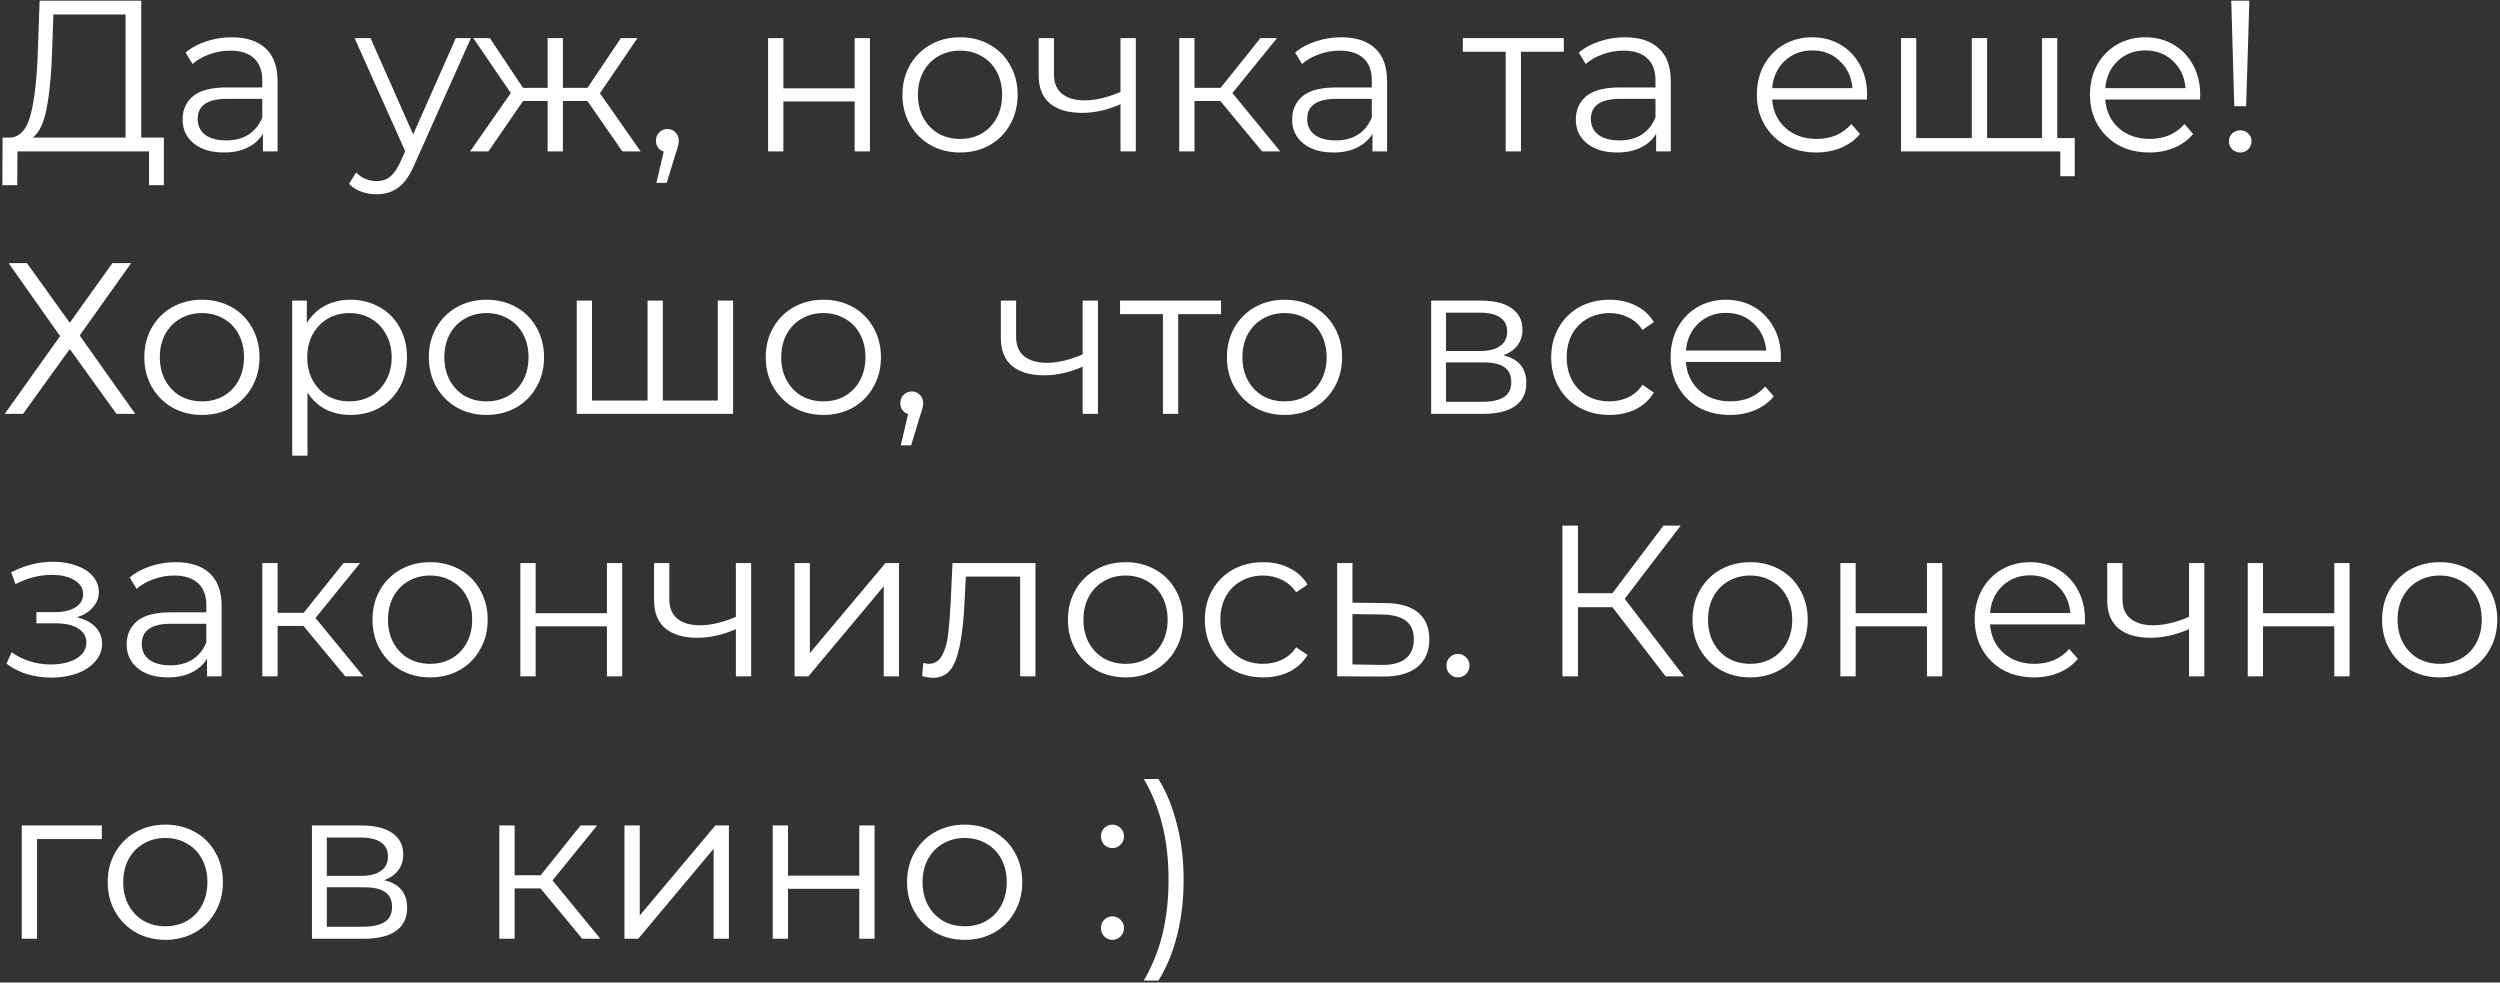 <?xml version="1.0" encoding="UTF-8"?> <svg xmlns="http://www.w3.org/2000/svg" width="743" height="292" viewBox="0 0 743 292" fill="none"><rect x="0" y="0" width="743" height="292" fill="#333333" stroke="none"/> <path d="M48.704 40.904V55.048H44.288V45H5.184L5.12 55.048H0.704L0.768 40.904H3.008C5.952 40.733 8 38.408 9.152 33.928C10.304 29.405 11.008 23.005 11.264 14.728L11.776 0.2H41.984V40.904H48.704ZM15.488 15.176C15.275 22.003 14.741 27.635 13.888 32.072C13.077 36.467 11.691 39.411 9.728 40.904H37.312V4.296H15.872L15.488 15.176ZM68.861 11.08C73.255 11.08 76.626 12.189 78.972 14.408C81.319 16.584 82.493 19.827 82.493 24.136V45H78.141V39.752C77.117 41.501 75.602 42.867 73.597 43.848C71.634 44.829 69.287 45.32 66.556 45.32C62.802 45.32 59.815 44.424 57.596 42.632C55.378 40.84 54.269 38.472 54.269 35.528C54.269 32.669 55.292 30.365 57.34 28.616C59.431 26.867 62.738 25.992 67.26 25.992H77.948V23.944C77.948 21.043 77.138 18.845 75.516 17.352C73.895 15.816 71.527 15.048 68.412 15.048C66.279 15.048 64.231 15.411 62.269 16.136C60.306 16.819 58.62 17.779 57.212 19.016L55.164 15.624C56.871 14.173 58.919 13.064 61.309 12.296C63.698 11.485 66.215 11.08 68.861 11.08ZM67.26 41.736C69.82 41.736 72.018 41.16 73.853 40.008C75.687 38.813 77.052 37.107 77.948 34.888V29.384H67.388C61.629 29.384 58.748 31.389 58.748 35.4C58.748 37.363 59.495 38.92 60.989 40.072C62.482 41.181 64.573 41.736 67.26 41.736ZM139.947 11.336L123.115 49.032C121.75 52.189 120.171 54.429 118.379 55.752C116.587 57.075 114.432 57.736 111.915 57.736C110.294 57.736 108.779 57.48 107.371 56.968C105.963 56.456 104.747 55.688 103.723 54.664L105.835 51.272C107.542 52.979 109.59 53.832 111.979 53.832C113.515 53.832 114.816 53.405 115.883 52.552C116.992 51.699 118.016 50.248 118.955 48.2L120.427 44.936L105.387 11.336H110.123L122.795 39.944L135.467 11.336H139.947ZM174.593 30.024H167.297V45H162.753V30.024H155.457L145.153 45H139.713L151.809 27.656L140.673 11.336H145.601L155.457 26.12H162.753V11.336H167.297V26.12H174.593L184.513 11.336H189.441L178.305 27.72L190.401 45H184.961L174.593 30.024ZM198.348 38.344C199.329 38.344 200.14 38.685 200.78 39.368C201.42 40.008 201.74 40.819 201.74 41.8C201.74 42.312 201.655 42.867 201.484 43.464C201.356 44.061 201.143 44.744 200.844 45.512L198.156 54.344H195.084L197.26 45.064C196.577 44.851 196.023 44.467 195.596 43.912C195.169 43.315 194.956 42.611 194.956 41.8C194.956 40.819 195.276 40.008 195.916 39.368C196.556 38.685 197.367 38.344 198.348 38.344ZM228.277 11.336H232.821V26.248H254.005V11.336H258.549V45H254.005V30.152H232.821V45H228.277V11.336ZM285.352 45.32C282.109 45.32 279.187 44.595 276.584 43.144C273.981 41.651 271.933 39.603 270.44 37C268.947 34.397 268.2 31.453 268.2 28.168C268.2 24.883 268.947 21.939 270.44 19.336C271.933 16.733 273.981 14.707 276.584 13.256C279.187 11.805 282.109 11.08 285.352 11.08C288.595 11.08 291.517 11.805 294.12 13.256C296.723 14.707 298.749 16.733 300.2 19.336C301.693 21.939 302.44 24.883 302.44 28.168C302.44 31.453 301.693 34.397 300.2 37C298.749 39.603 296.723 41.651 294.12 43.144C291.517 44.595 288.595 45.32 285.352 45.32ZM285.352 41.288C287.741 41.288 289.875 40.755 291.752 39.688C293.672 38.579 295.165 37.021 296.232 35.016C297.299 33.011 297.832 30.728 297.832 28.168C297.832 25.608 297.299 23.325 296.232 21.32C295.165 19.315 293.672 17.779 291.752 16.712C289.875 15.603 287.741 15.048 285.352 15.048C282.963 15.048 280.808 15.603 278.888 16.712C277.011 17.779 275.517 19.315 274.408 21.32C273.341 23.325 272.808 25.608 272.808 28.168C272.808 30.728 273.341 33.011 274.408 35.016C275.517 37.021 277.011 38.579 278.888 39.688C280.808 40.755 282.963 41.288 285.352 41.288ZM337.56 11.336V45H333.016V30.984C329.133 32.691 325.314 33.544 321.56 33.544C317.506 33.544 314.349 32.627 312.088 30.792C309.826 28.915 308.696 26.12 308.696 22.408V11.336H313.24V22.152C313.24 24.669 314.05 26.589 315.672 27.912C317.293 29.192 319.533 29.832 322.392 29.832C325.549 29.832 329.09 29 333.016 27.336V11.336H337.56ZM362.688 30.024H355.008V45H350.464V11.336H355.008V26.12H362.752L374.592 11.336H379.52L366.272 27.656L380.48 45H375.104L362.688 30.024ZM398.611 11.08C403.005 11.08 406.376 12.189 408.723 14.408C411.069 16.584 412.243 19.827 412.243 24.136V45H407.891V39.752C406.867 41.501 405.352 42.867 403.347 43.848C401.384 44.829 399.037 45.32 396.307 45.32C392.552 45.32 389.565 44.424 387.347 42.632C385.128 40.84 384.019 38.472 384.019 35.528C384.019 32.669 385.043 30.365 387.091 28.616C389.181 26.867 392.488 25.992 397.01 25.992H407.699V23.944C407.699 21.043 406.888 18.845 405.267 17.352C403.645 15.816 401.277 15.048 398.163 15.048C396.029 15.048 393.981 15.411 392.019 16.136C390.056 16.819 388.371 17.779 386.963 19.016L384.915 15.624C386.621 14.173 388.669 13.064 391.059 12.296C393.448 11.485 395.965 11.08 398.611 11.08ZM397.01 41.736C399.571 41.736 401.768 41.16 403.603 40.008C405.437 38.813 406.803 37.107 407.699 34.888V29.384H397.139C391.379 29.384 388.499 31.389 388.499 35.4C388.499 37.363 389.245 38.92 390.739 40.072C392.232 41.181 394.323 41.736 397.01 41.736ZM464.769 15.368H452.033V45H447.489V15.368H434.753V11.336H464.769V15.368ZM482.923 11.08C487.318 11.08 490.688 12.189 493.035 14.408C495.382 16.584 496.555 19.827 496.555 24.136V45H492.203V39.752C491.179 41.501 489.664 42.867 487.659 43.848C485.696 44.829 483.35 45.32 480.619 45.32C476.864 45.32 473.878 44.424 471.659 42.632C469.44 40.84 468.331 38.472 468.331 35.528C468.331 32.669 469.355 30.365 471.403 28.616C473.494 26.867 476.8 25.992 481.323 25.992H492.011V23.944C492.011 21.043 491.2 18.845 489.579 17.352C487.958 15.816 485.59 15.048 482.475 15.048C480.342 15.048 478.294 15.411 476.331 16.136C474.368 16.819 472.683 17.779 471.275 19.016L469.227 15.624C470.934 14.173 472.982 13.064 475.371 12.296C477.76 11.485 480.278 11.08 482.923 11.08ZM481.323 41.736C483.883 41.736 486.08 41.16 487.915 40.008C489.75 38.813 491.115 37.107 492.011 34.888V29.384H481.451C475.691 29.384 472.811 31.389 472.811 35.4C472.811 37.363 473.558 38.92 475.051 40.072C476.544 41.181 478.635 41.736 481.323 41.736ZM554.842 29.576H526.682C526.938 33.075 528.282 35.912 530.714 38.088C533.146 40.221 536.218 41.288 539.93 41.288C542.02 41.288 543.94 40.925 545.69 40.2C547.439 39.432 548.954 38.323 550.234 36.872L552.794 39.816C551.3 41.608 549.423 42.973 547.162 43.912C544.943 44.851 542.49 45.32 539.802 45.32C536.346 45.32 533.274 44.595 530.586 43.144C527.94 41.651 525.871 39.603 524.378 37C522.884 34.397 522.138 31.453 522.138 28.168C522.138 24.883 522.842 21.939 524.25 19.336C525.7 16.733 527.663 14.707 530.138 13.256C532.655 11.805 535.471 11.08 538.586 11.08C541.7 11.08 544.495 11.805 546.97 13.256C549.444 14.707 551.386 16.733 552.794 19.336C554.202 21.896 554.906 24.84 554.906 28.168L554.842 29.576ZM538.586 14.984C535.343 14.984 532.612 16.029 530.394 18.12C528.218 20.168 526.98 22.856 526.682 26.184H550.554C550.255 22.856 548.996 20.168 546.778 18.12C544.602 16.029 541.871 14.984 538.586 14.984ZM611.428 11.336V45H564.964V11.336H569.508V41.032H586.02V11.336H590.564V41.032H606.884V11.336H611.428ZM616.612 41.032V52.36H612.324V45H606.628V41.032H616.612ZM653.842 29.576H625.682C625.938 33.075 627.282 35.912 629.714 38.088C632.146 40.221 635.218 41.288 638.93 41.288C641.02 41.288 642.94 40.925 644.69 40.2C646.439 39.432 647.954 38.323 649.234 36.872L651.794 39.816C650.3 41.608 648.423 42.973 646.162 43.912C643.943 44.851 641.49 45.32 638.802 45.32C635.346 45.32 632.274 44.595 629.586 43.144C626.94 41.651 624.871 39.603 623.378 37C621.884 34.397 621.138 31.453 621.138 28.168C621.138 24.883 621.842 21.939 623.25 19.336C624.7 16.733 626.663 14.707 629.138 13.256C631.655 11.805 634.471 11.08 637.586 11.08C640.7 11.08 643.495 11.805 645.97 13.256C648.444 14.707 650.386 16.733 651.794 19.336C653.202 21.896 653.906 24.84 653.906 28.168L653.842 29.576ZM637.586 14.984C634.343 14.984 631.612 16.029 629.394 18.12C627.218 20.168 625.98 22.856 625.682 26.184H649.554C649.255 22.856 647.996 20.168 645.778 18.12C643.602 16.029 640.871 14.984 637.586 14.984ZM663.132 0.2H668.508L667.548 31.56H664.028L663.132 0.2ZM665.82 45.32C664.881 45.32 664.071 45 663.388 44.36C662.748 43.677 662.428 42.888 662.428 41.992C662.428 41.053 662.748 40.285 663.388 39.688C664.028 39.048 664.839 38.728 665.82 38.728C666.759 38.728 667.548 39.048 668.188 39.688C668.828 40.285 669.148 41.053 669.148 41.992C669.148 42.888 668.828 43.677 668.188 44.36C667.548 45 666.759 45.32 665.82 45.32ZM8 78.2L20.736 95.928L33.408 78.2H38.976L23.68 99.704L40.192 123H34.624L20.736 103.736L6.848 123H1.408L17.856 99.896L2.56 78.2H8ZM60.039 123.32C56.797 123.32 53.874 122.595 51.272 121.144C48.669 119.651 46.621 117.603 45.127 115C43.634 112.397 42.888 109.453 42.888 106.168C42.888 102.883 43.634 99.939 45.127 97.336C46.621 94.733 48.669 92.707 51.272 91.256C53.874 89.805 56.797 89.08 60.039 89.08C63.282 89.08 66.205 89.805 68.808 91.256C71.41 92.707 73.437 94.733 74.888 97.336C76.381 99.939 77.127 102.883 77.127 106.168C77.127 109.453 76.381 112.397 74.888 115C73.437 117.603 71.41 119.651 68.808 121.144C66.205 122.595 63.282 123.32 60.039 123.32ZM60.039 119.288C62.429 119.288 64.562 118.755 66.439 117.688C68.359 116.579 69.853 115.021 70.919 113.016C71.986 111.011 72.519 108.728 72.519 106.168C72.519 103.608 71.986 101.325 70.919 99.32C69.853 97.315 68.359 95.779 66.439 94.712C64.562 93.603 62.429 93.048 60.039 93.048C57.65 93.048 55.495 93.603 53.575 94.712C51.698 95.779 50.205 97.315 49.096 99.32C48.029 101.325 47.495 103.608 47.495 106.168C47.495 108.728 48.029 111.011 49.096 113.016C50.205 115.021 51.698 116.579 53.575 117.688C55.495 118.755 57.65 119.288 60.039 119.288ZM104.183 89.08C107.34 89.08 110.199 89.805 112.759 91.256C115.319 92.664 117.324 94.669 118.775 97.272C120.226 99.875 120.951 102.84 120.951 106.168C120.951 109.539 120.226 112.525 118.775 115.128C117.324 117.731 115.319 119.757 112.759 121.208C110.242 122.616 107.383 123.32 104.183 123.32C101.452 123.32 98.978 122.765 96.759 121.656C94.583 120.504 92.791 118.84 91.383 116.664V135.416H86.839V89.336H91.191V95.992C92.556 93.773 94.348 92.067 96.567 90.872C98.828 89.677 101.367 89.08 104.183 89.08ZM103.863 119.288C106.21 119.288 108.343 118.755 110.263 117.688C112.183 116.579 113.676 115.021 114.743 113.016C115.852 111.011 116.407 108.728 116.407 106.168C116.407 103.608 115.852 101.347 114.743 99.384C113.676 97.379 112.183 95.821 110.263 94.712C108.343 93.603 106.21 93.048 103.863 93.048C101.474 93.048 99.319 93.603 97.399 94.712C95.522 95.821 94.028 97.379 92.919 99.384C91.852 101.347 91.319 103.608 91.319 106.168C91.319 108.728 91.852 111.011 92.919 113.016C94.028 115.021 95.522 116.579 97.399 117.688C99.319 118.755 101.474 119.288 103.863 119.288ZM144.602 123.32C141.359 123.32 138.437 122.595 135.834 121.144C133.231 119.651 131.183 117.603 129.69 115C128.197 112.397 127.45 109.453 127.45 106.168C127.45 102.883 128.197 99.939 129.69 97.336C131.183 94.733 133.231 92.707 135.834 91.256C138.437 89.805 141.359 89.08 144.602 89.08C147.845 89.08 150.767 89.805 153.37 91.256C155.973 92.707 157.999 94.733 159.45 97.336C160.943 99.939 161.69 102.883 161.69 106.168C161.69 109.453 160.943 112.397 159.45 115C157.999 117.603 155.973 119.651 153.37 121.144C150.767 122.595 147.845 123.32 144.602 123.32ZM144.602 119.288C146.991 119.288 149.125 118.755 151.002 117.688C152.922 116.579 154.415 115.021 155.482 113.016C156.549 111.011 157.082 108.728 157.082 106.168C157.082 103.608 156.549 101.325 155.482 99.32C154.415 97.315 152.922 95.779 151.002 94.712C149.125 93.603 146.991 93.048 144.602 93.048C142.213 93.048 140.058 93.603 138.138 94.712C136.261 95.779 134.767 97.315 133.658 99.32C132.591 101.325 132.058 103.608 132.058 106.168C132.058 108.728 132.591 111.011 133.658 113.016C134.767 115.021 136.261 116.579 138.138 117.688C140.058 118.755 142.213 119.288 144.602 119.288ZM217.866 89.336V123H171.402V89.336H175.946V119.032H192.458V89.336H197.002V119.032H213.322V89.336H217.866ZM244.727 123.32C241.484 123.32 238.562 122.595 235.959 121.144C233.356 119.651 231.308 117.603 229.815 115C228.322 112.397 227.575 109.453 227.575 106.168C227.575 102.883 228.322 99.939 229.815 97.336C231.308 94.733 233.356 92.707 235.959 91.256C238.562 89.805 241.484 89.08 244.727 89.08C247.97 89.08 250.892 89.805 253.495 91.256C256.098 92.707 258.124 94.733 259.575 97.336C261.068 99.939 261.815 102.883 261.815 106.168C261.815 109.453 261.068 112.397 259.575 115C258.124 117.603 256.098 119.651 253.495 121.144C250.892 122.595 247.97 123.32 244.727 123.32ZM244.727 119.288C247.116 119.288 249.25 118.755 251.127 117.688C253.047 116.579 254.54 115.021 255.607 113.016C256.674 111.011 257.207 108.728 257.207 106.168C257.207 103.608 256.674 101.325 255.607 99.32C254.54 97.315 253.047 95.779 251.127 94.712C249.25 93.603 247.116 93.048 244.727 93.048C242.338 93.048 240.183 93.603 238.263 94.712C236.386 95.779 234.892 97.315 233.783 99.32C232.716 101.325 232.183 103.608 232.183 106.168C232.183 108.728 232.716 111.011 233.783 113.016C234.892 115.021 236.386 116.579 238.263 117.688C240.183 118.755 242.338 119.288 244.727 119.288ZM270.973 116.344C271.954 116.344 272.765 116.685 273.405 117.368C274.045 118.008 274.365 118.819 274.365 119.8C274.365 120.312 274.28 120.867 274.109 121.464C273.981 122.061 273.768 122.744 273.469 123.512L270.781 132.344H267.709L269.885 123.064C269.202 122.851 268.648 122.467 268.221 121.912C267.794 121.315 267.581 120.611 267.581 119.8C267.581 118.819 267.901 118.008 268.541 117.368C269.181 116.685 269.992 116.344 270.973 116.344ZM326.31 89.336V123H321.766V108.984C317.883 110.691 314.064 111.544 310.31 111.544C306.256 111.544 303.099 110.627 300.838 108.792C298.576 106.915 297.446 104.12 297.446 100.408V89.336H301.99V100.152C301.99 102.669 302.8 104.589 304.422 105.912C306.043 107.192 308.283 107.832 311.142 107.832C314.299 107.832 317.84 107 321.766 105.336V89.336H326.31ZM362.894 93.368H350.158V123H345.614V93.368H332.878V89.336H362.894V93.368ZM381.79 123.32C378.547 123.32 375.624 122.595 373.022 121.144C370.419 119.651 368.371 117.603 366.878 115C365.384 112.397 364.638 109.453 364.638 106.168C364.638 102.883 365.384 99.939 366.878 97.336C368.371 94.733 370.419 92.707 373.022 91.256C375.624 89.805 378.547 89.08 381.79 89.08C385.032 89.08 387.955 89.805 390.558 91.256C393.16 92.707 395.187 94.733 396.638 97.336C398.131 99.939 398.878 102.883 398.878 106.168C398.878 109.453 398.131 112.397 396.638 115C395.187 117.603 393.16 119.651 390.558 121.144C387.955 122.595 385.032 123.32 381.79 123.32ZM381.79 119.288C384.179 119.288 386.312 118.755 388.19 117.688C390.11 116.579 391.603 115.021 392.67 113.016C393.736 111.011 394.27 108.728 394.27 106.168C394.27 103.608 393.736 101.325 392.67 99.32C391.603 97.315 390.11 95.779 388.19 94.712C386.312 93.603 384.179 93.048 381.79 93.048C379.4 93.048 377.246 93.603 375.326 94.712C373.448 95.779 371.955 97.315 370.845 99.32C369.779 101.325 369.246 103.608 369.246 106.168C369.246 108.728 369.779 111.011 370.845 113.016C371.955 115.021 373.448 116.579 375.326 117.688C377.246 118.755 379.4 119.288 381.79 119.288ZM446.779 105.592C451.344 106.659 453.627 109.411 453.627 113.848C453.627 116.792 452.539 119.053 450.363 120.632C448.187 122.211 444.944 123 440.635 123H425.339V89.336H440.187C444.027 89.336 447.035 90.083 449.211 91.576C451.387 93.069 452.475 95.203 452.475 97.976C452.475 99.811 451.963 101.389 450.939 102.712C449.958 103.992 448.571 104.952 446.779 105.592ZM429.755 104.312H439.867C442.47 104.312 444.454 103.821 445.819 102.84C447.227 101.859 447.931 100.429 447.931 98.552C447.931 96.675 447.227 95.267 445.819 94.328C444.454 93.389 442.47 92.92 439.867 92.92H429.755V104.312ZM440.443 119.416C443.344 119.416 445.52 118.947 446.971 118.008C448.422 117.069 449.147 115.597 449.147 113.592C449.147 111.587 448.486 110.115 447.163 109.176C445.84 108.195 443.75 107.704 440.891 107.704H429.755V119.416H440.443ZM478.357 123.32C475.029 123.32 472.042 122.595 469.397 121.144C466.794 119.693 464.746 117.667 463.253 115.064C461.759 112.419 461.013 109.453 461.013 106.168C461.013 102.883 461.759 99.939 463.253 97.336C464.746 94.733 466.794 92.707 469.397 91.256C472.042 89.805 475.029 89.08 478.357 89.08C481.258 89.08 483.839 89.656 486.101 90.808C488.405 91.917 490.218 93.56 491.541 95.736L488.149 98.04C487.039 96.376 485.631 95.139 483.925 94.328C482.218 93.475 480.362 93.048 478.357 93.048C475.925 93.048 473.727 93.603 471.765 94.712C469.845 95.779 468.33 97.315 467.22 99.32C466.154 101.325 465.621 103.608 465.621 106.168C465.621 108.771 466.154 111.075 467.22 113.08C468.33 115.043 469.845 116.579 471.765 117.688C473.727 118.755 475.925 119.288 478.357 119.288C480.362 119.288 482.218 118.883 483.925 118.072C485.631 117.261 487.039 116.024 488.149 114.36L491.541 116.664C490.218 118.84 488.405 120.504 486.101 121.656C483.797 122.765 481.215 123.32 478.357 123.32ZM529.217 107.576H501.057C501.313 111.075 502.657 113.912 505.089 116.088C507.521 118.221 510.593 119.288 514.305 119.288C516.395 119.288 518.315 118.925 520.065 118.2C521.814 117.432 523.329 116.323 524.609 114.872L527.169 117.816C525.675 119.608 523.798 120.973 521.537 121.912C519.318 122.851 516.865 123.32 514.177 123.32C510.721 123.32 507.649 122.595 504.961 121.144C502.315 119.651 500.246 117.603 498.753 115C497.259 112.397 496.513 109.453 496.513 106.168C496.513 102.883 497.217 99.939 498.625 97.336C500.075 94.733 502.038 92.707 504.513 91.256C507.03 89.805 509.846 89.08 512.961 89.08C516.075 89.08 518.87 89.805 521.345 91.256C523.819 92.707 525.761 94.733 527.169 97.336C528.577 99.896 529.281 102.84 529.281 106.168L529.217 107.576ZM512.961 92.984C509.718 92.984 506.987 94.029 504.769 96.12C502.593 98.168 501.355 100.856 501.057 104.184H524.929C524.63 100.856 523.371 98.168 521.153 96.12C518.977 94.029 516.246 92.984 512.961 92.984ZM22.848 183.464C25.237 184.019 27.072 184.979 28.352 186.344C29.675 187.709 30.336 189.373 30.336 191.336C30.336 193.299 29.653 195.048 28.288 196.584C26.965 198.12 25.152 199.315 22.848 200.168C20.544 200.979 18.005 201.384 15.232 201.384C12.8 201.384 10.411 201.043 8.064 200.36C5.717 199.635 3.669 198.589 1.92 197.224L3.456 193.832C4.992 194.984 6.784 195.88 8.832 196.52C10.88 197.16 12.949 197.48 15.04 197.48C18.155 197.48 20.693 196.904 22.656 195.752C24.661 194.557 25.664 192.957 25.664 190.952C25.664 189.16 24.853 187.773 23.232 186.792C21.611 185.768 19.392 185.256 16.576 185.256H10.816V181.928H16.32C18.837 181.928 20.864 181.459 22.4 180.52C23.936 179.539 24.704 178.237 24.704 176.616C24.704 174.824 23.829 173.416 22.08 172.392C20.373 171.368 18.133 170.856 15.36 170.856C11.733 170.856 8.149 171.773 4.608 173.608L3.328 170.088C7.339 167.997 11.499 166.952 15.808 166.952C18.368 166.952 20.672 167.336 22.72 168.104C24.811 168.829 26.432 169.875 27.584 171.24C28.779 172.605 29.376 174.184 29.376 175.976C29.376 177.683 28.779 179.197 27.584 180.52C26.432 181.843 24.853 182.824 22.848 183.464ZM52.236 167.08C56.63 167.08 60.001 168.189 62.347 170.408C64.694 172.584 65.868 175.827 65.868 180.136V201H61.516V195.752C60.492 197.501 58.977 198.867 56.971 199.848C55.009 200.829 52.662 201.32 49.931 201.32C46.177 201.32 43.19 200.424 40.971 198.632C38.753 196.84 37.644 194.472 37.644 191.528C37.644 188.669 38.667 186.365 40.715 184.616C42.806 182.867 46.113 181.992 50.636 181.992H61.324V179.944C61.324 177.043 60.513 174.845 58.892 173.352C57.27 171.816 54.902 171.048 51.788 171.048C49.654 171.048 47.606 171.411 45.644 172.136C43.681 172.819 41.995 173.779 40.587 175.016L38.539 171.624C40.246 170.173 42.294 169.064 44.684 168.296C47.073 167.485 49.59 167.08 52.236 167.08ZM50.636 197.736C53.196 197.736 55.393 197.16 57.227 196.008C59.062 194.813 60.428 193.107 61.324 190.888V185.384H50.764C45.004 185.384 42.123 187.389 42.123 191.4C42.123 193.363 42.87 194.92 44.364 196.072C45.857 197.181 47.947 197.736 50.636 197.736ZM90.188 186.024H82.508V201H77.964V167.336H82.508V182.12H90.252L102.092 167.336H107.02L93.772 183.656L107.98 201H102.604L90.188 186.024ZM127.852 201.32C124.609 201.32 121.687 200.595 119.084 199.144C116.481 197.651 114.433 195.603 112.94 193C111.447 190.397 110.7 187.453 110.7 184.168C110.7 180.883 111.447 177.939 112.94 175.336C114.433 172.733 116.481 170.707 119.084 169.256C121.687 167.805 124.609 167.08 127.852 167.08C131.095 167.08 134.017 167.805 136.62 169.256C139.223 170.707 141.249 172.733 142.7 175.336C144.193 177.939 144.94 180.883 144.94 184.168C144.94 187.453 144.193 190.397 142.7 193C141.249 195.603 139.223 197.651 136.62 199.144C134.017 200.595 131.095 201.32 127.852 201.32ZM127.852 197.288C130.241 197.288 132.375 196.755 134.252 195.688C136.172 194.579 137.665 193.021 138.732 191.016C139.799 189.011 140.332 186.728 140.332 184.168C140.332 181.608 139.799 179.325 138.732 177.32C137.665 175.315 136.172 173.779 134.252 172.712C132.375 171.603 130.241 171.048 127.852 171.048C125.463 171.048 123.308 171.603 121.388 172.712C119.511 173.779 118.017 175.315 116.908 177.32C115.841 179.325 115.308 181.608 115.308 184.168C115.308 186.728 115.841 189.011 116.908 191.016C118.017 193.021 119.511 194.579 121.388 195.688C123.308 196.755 125.463 197.288 127.852 197.288ZM154.652 167.336H159.196V182.248H180.38V167.336H184.924V201H180.38V186.152H159.196V201H154.652V167.336ZM223.247 167.336V201H218.703V186.984C214.82 188.691 211.002 189.544 207.247 189.544C203.194 189.544 200.036 188.627 197.775 186.792C195.514 184.915 194.383 182.12 194.383 178.408V167.336H198.927V178.152C198.927 180.669 199.738 182.589 201.359 183.912C202.98 185.192 205.22 185.832 208.079 185.832C211.236 185.832 214.778 185 218.703 183.336V167.336H223.247ZM236.152 167.336H240.696V194.088L263.16 167.336H267.192V201H262.648V174.248L240.248 201H236.152V167.336ZM307.734 167.336V201H303.19V171.368H287.062L286.614 179.688C286.273 186.685 285.462 192.061 284.182 195.816C282.902 199.571 280.619 201.448 277.334 201.448C276.438 201.448 275.35 201.277 274.07 200.936L274.39 197.032C275.158 197.203 275.691 197.288 275.99 197.288C277.739 197.288 279.062 196.477 279.958 194.856C280.854 193.235 281.451 191.229 281.75 188.84C282.049 186.451 282.305 183.293 282.518 179.368L283.094 167.336H307.734ZM334.54 201.32C331.297 201.32 328.374 200.595 325.772 199.144C323.169 197.651 321.121 195.603 319.628 193C318.134 190.397 317.388 187.453 317.388 184.168C317.388 180.883 318.134 177.939 319.628 175.336C321.121 172.733 323.169 170.707 325.772 169.256C328.374 167.805 331.297 167.08 334.54 167.08C337.782 167.08 340.705 167.805 343.308 169.256C345.91 170.707 347.937 172.733 349.388 175.336C350.881 177.939 351.628 180.883 351.628 184.168C351.628 187.453 350.881 190.397 349.388 193C347.937 195.603 345.91 197.651 343.308 199.144C340.705 200.595 337.782 201.32 334.54 201.32ZM334.54 197.288C336.929 197.288 339.062 196.755 340.94 195.688C342.86 194.579 344.353 193.021 345.42 191.016C346.486 189.011 347.02 186.728 347.02 184.168C347.02 181.608 346.486 179.325 345.42 177.32C344.353 175.315 342.86 173.779 340.94 172.712C339.062 171.603 336.929 171.048 334.54 171.048C332.15 171.048 329.996 171.603 328.076 172.712C326.198 173.779 324.705 175.315 323.595 177.32C322.529 179.325 321.996 181.608 321.996 184.168C321.996 186.728 322.529 189.011 323.595 191.016C324.705 193.021 326.198 194.579 328.076 195.688C329.996 196.755 332.15 197.288 334.54 197.288ZM375.419 201.32C372.091 201.32 369.104 200.595 366.459 199.144C363.856 197.693 361.808 195.667 360.315 193.064C358.822 190.419 358.075 187.453 358.075 184.168C358.075 180.883 358.822 177.939 360.315 175.336C361.808 172.733 363.856 170.707 366.459 169.256C369.104 167.805 372.091 167.08 375.419 167.08C378.32 167.08 380.902 167.656 383.163 168.808C385.467 169.917 387.28 171.56 388.603 173.736L385.211 176.04C384.102 174.376 382.694 173.139 380.987 172.328C379.28 171.475 377.424 171.048 375.419 171.048C372.987 171.048 370.79 171.603 368.827 172.712C366.907 173.779 365.392 175.315 364.283 177.32C363.216 179.325 362.683 181.608 362.683 184.168C362.683 186.771 363.216 189.075 364.283 191.08C365.392 193.043 366.907 194.579 368.827 195.688C370.79 196.755 372.987 197.288 375.419 197.288C377.424 197.288 379.28 196.883 380.987 196.072C382.694 195.261 384.102 194.024 385.211 192.36L388.603 194.664C387.28 196.84 385.467 198.504 383.163 199.656C380.859 200.765 378.278 201.32 375.419 201.32ZM411.866 179.24C416.09 179.283 419.29 180.221 421.466 182.056C423.684 183.891 424.794 186.536 424.794 189.992C424.794 193.576 423.599 196.328 421.21 198.248C418.863 200.168 415.45 201.107 410.97 201.064L397.402 201V167.336H401.946V179.112L411.866 179.24ZM410.714 197.608C413.828 197.651 416.175 197.032 417.754 195.752C419.375 194.429 420.186 192.509 420.186 189.992C420.186 187.517 419.396 185.683 417.818 184.488C416.239 183.293 413.871 182.675 410.714 182.632L401.946 182.504V197.48L410.714 197.608ZM433.284 201.32C432.345 201.32 431.535 200.979 430.852 200.296C430.212 199.613 429.892 198.781 429.892 197.8C429.892 196.819 430.212 196.008 430.852 195.368C431.535 194.685 432.345 194.344 433.284 194.344C434.223 194.344 435.033 194.685 435.716 195.368C436.399 196.008 436.74 196.819 436.74 197.8C436.74 198.781 436.399 199.613 435.716 200.296C435.033 200.979 434.223 201.32 433.284 201.32ZM479.213 180.456H468.973V201H464.365V156.2H468.973V176.296H479.213L494.381 156.2H499.501L482.861 177.96L500.461 201H495.021L479.213 180.456ZM520.165 201.32C516.922 201.32 513.999 200.595 511.397 199.144C508.794 197.651 506.746 195.603 505.253 193C503.759 190.397 503.013 187.453 503.013 184.168C503.013 180.883 503.759 177.939 505.253 175.336C506.746 172.733 508.794 170.707 511.397 169.256C513.999 167.805 516.922 167.08 520.165 167.08C523.407 167.08 526.33 167.805 528.933 169.256C531.535 170.707 533.562 172.733 535.013 175.336C536.506 177.939 537.253 180.883 537.253 184.168C537.253 187.453 536.506 190.397 535.013 193C533.562 195.603 531.535 197.651 528.933 199.144C526.33 200.595 523.407 201.32 520.165 201.32ZM520.165 197.288C522.554 197.288 524.687 196.755 526.565 195.688C528.485 194.579 529.978 193.021 531.045 191.016C532.111 189.011 532.645 186.728 532.645 184.168C532.645 181.608 532.111 179.325 531.045 177.32C529.978 175.315 528.485 173.779 526.565 172.712C524.687 171.603 522.554 171.048 520.165 171.048C517.775 171.048 515.621 171.603 513.701 172.712C511.823 173.779 510.33 175.315 509.22 177.32C508.154 179.325 507.621 181.608 507.621 184.168C507.621 186.728 508.154 189.011 509.22 191.016C510.33 193.021 511.823 194.579 513.701 195.688C515.621 196.755 517.775 197.288 520.165 197.288ZM546.964 167.336H551.508V182.248H572.692V167.336H577.236V201H572.692V186.152H551.508V201H546.964V167.336ZM619.592 185.576H591.432C591.688 189.075 593.032 191.912 595.464 194.088C597.896 196.221 600.968 197.288 604.68 197.288C606.77 197.288 608.69 196.925 610.44 196.2C612.189 195.432 613.704 194.323 614.984 192.872L617.544 195.816C616.05 197.608 614.173 198.973 611.912 199.912C609.693 200.851 607.24 201.32 604.552 201.32C601.096 201.32 598.024 200.595 595.336 199.144C592.69 197.651 590.621 195.603 589.128 193C587.634 190.397 586.888 187.453 586.888 184.168C586.888 180.883 587.592 177.939 589 175.336C590.45 172.733 592.413 170.707 594.888 169.256C597.405 167.805 600.221 167.08 603.336 167.08C606.45 167.08 609.245 167.805 611.72 169.256C614.194 170.707 616.136 172.733 617.544 175.336C618.952 177.896 619.656 180.84 619.656 184.168L619.592 185.576ZM603.336 170.984C600.093 170.984 597.362 172.029 595.144 174.12C592.968 176.168 591.73 178.856 591.432 182.184H615.304C615.005 178.856 613.746 176.168 611.528 174.12C609.352 172.029 606.621 170.984 603.336 170.984ZM655.122 167.336V201H650.578V186.984C646.695 188.691 642.877 189.544 639.122 189.544C635.069 189.544 631.911 188.627 629.65 186.792C627.389 184.915 626.258 182.12 626.258 178.408V167.336H630.802V178.152C630.802 180.669 631.613 182.589 633.234 183.912C634.855 185.192 637.095 185.832 639.954 185.832C643.111 185.832 646.653 185 650.578 183.336V167.336H655.122ZM668.027 167.336H672.571V182.248H693.755V167.336H698.299V201H693.755V186.152H672.571V201H668.027V167.336ZM725.102 201.32C721.859 201.32 718.937 200.595 716.334 199.144C713.731 197.651 711.683 195.603 710.19 193C708.697 190.397 707.95 187.453 707.95 184.168C707.95 180.883 708.697 177.939 710.19 175.336C711.683 172.733 713.731 170.707 716.334 169.256C718.937 167.805 721.859 167.08 725.102 167.08C728.345 167.08 731.267 167.805 733.87 169.256C736.473 170.707 738.499 172.733 739.95 175.336C741.443 177.939 742.19 180.883 742.19 184.168C742.19 187.453 741.443 190.397 739.95 193C738.499 195.603 736.473 197.651 733.87 199.144C731.267 200.595 728.345 201.32 725.102 201.32ZM725.102 197.288C727.491 197.288 729.625 196.755 731.502 195.688C733.422 194.579 734.915 193.021 735.982 191.016C737.049 189.011 737.582 186.728 737.582 184.168C737.582 181.608 737.049 179.325 735.982 177.32C734.915 175.315 733.422 173.779 731.502 172.712C729.625 171.603 727.491 171.048 725.102 171.048C722.713 171.048 720.558 171.603 718.638 172.712C716.761 173.779 715.267 175.315 714.158 177.32C713.091 179.325 712.558 181.608 712.558 184.168C712.558 186.728 713.091 189.011 714.158 191.016C715.267 193.021 716.761 194.579 718.638 195.688C720.558 196.755 722.713 197.288 725.102 197.288ZM30.272 249.368H11.008V279H6.464V245.336H30.272V249.368ZM49.164 279.32C45.922 279.32 42.999 278.595 40.397 277.144C37.794 275.651 35.746 273.603 34.252 271C32.759 268.397 32.013 265.453 32.013 262.168C32.013 258.883 32.759 255.939 34.252 253.336C35.746 250.733 37.794 248.707 40.397 247.256C42.999 245.805 45.922 245.08 49.164 245.08C52.407 245.08 55.33 245.805 57.932 247.256C60.535 248.707 62.562 250.733 64.013 253.336C65.506 255.939 66.252 258.883 66.252 262.168C66.252 265.453 65.506 268.397 64.013 271C62.562 273.603 60.535 275.651 57.932 277.144C55.33 278.595 52.407 279.32 49.164 279.32ZM49.164 275.288C51.554 275.288 53.687 274.755 55.565 273.688C57.484 272.579 58.978 271.021 60.044 269.016C61.111 267.011 61.645 264.728 61.645 262.168C61.645 259.608 61.111 257.325 60.044 255.32C58.978 253.315 57.484 251.779 55.565 250.712C53.687 249.603 51.554 249.048 49.164 249.048C46.775 249.048 44.62 249.603 42.7 250.712C40.823 251.779 39.33 253.315 38.221 255.32C37.154 257.325 36.62 259.608 36.62 262.168C36.62 264.728 37.154 267.011 38.221 269.016C39.33 271.021 40.823 272.579 42.7 273.688C44.62 274.755 46.775 275.288 49.164 275.288ZM114.154 261.592C118.719 262.659 121.002 265.411 121.002 269.848C121.002 272.792 119.914 275.053 117.738 276.632C115.562 278.211 112.319 279 108.01 279H92.714V245.336H107.562C111.402 245.336 114.41 246.083 116.586 247.576C118.762 249.069 119.85 251.203 119.85 253.976C119.85 255.811 119.338 257.389 118.314 258.712C117.333 259.992 115.946 260.952 114.154 261.592ZM97.13 260.312H107.242C109.845 260.312 111.829 259.821 113.194 258.84C114.602 257.859 115.306 256.429 115.306 254.552C115.306 252.675 114.602 251.267 113.194 250.328C111.829 249.389 109.845 248.92 107.242 248.92H97.13V260.312ZM107.818 275.416C110.719 275.416 112.895 274.947 114.346 274.008C115.797 273.069 116.522 271.597 116.522 269.592C116.522 267.587 115.861 266.115 114.538 265.176C113.215 264.195 111.125 263.704 108.266 263.704H97.13V275.416H107.818ZM160.626 264.024H152.946V279H148.402V245.336H152.946V260.12H160.69L172.53 245.336H177.458L164.21 261.656L178.418 279H173.042L160.626 264.024ZM185.589 245.336H190.133V272.088L212.597 245.336H216.629V279H212.085V252.248L189.685 279H185.589V245.336ZM229.652 245.336H234.196V260.248H255.38V245.336H259.924V279H255.38V264.152H234.196V279H229.652V245.336ZM286.727 279.32C283.484 279.32 280.562 278.595 277.959 277.144C275.356 275.651 273.308 273.603 271.815 271C270.322 268.397 269.575 265.453 269.575 262.168C269.575 258.883 270.322 255.939 271.815 253.336C273.308 250.733 275.356 248.707 277.959 247.256C280.562 245.805 283.484 245.08 286.727 245.08C289.97 245.08 292.892 245.805 295.495 247.256C298.098 248.707 300.124 250.733 301.575 253.336C303.068 255.939 303.815 258.883 303.815 262.168C303.815 265.453 303.068 268.397 301.575 271C300.124 273.603 298.098 275.651 295.495 277.144C292.892 278.595 289.97 279.32 286.727 279.32ZM286.727 275.288C289.116 275.288 291.25 274.755 293.127 273.688C295.047 272.579 296.54 271.021 297.607 269.016C298.674 267.011 299.207 264.728 299.207 262.168C299.207 259.608 298.674 257.325 297.607 255.32C296.54 253.315 295.047 251.779 293.127 250.712C291.25 249.603 289.116 249.048 286.727 249.048C284.338 249.048 282.183 249.603 280.263 250.712C278.386 251.779 276.892 253.315 275.783 255.32C274.716 257.325 274.183 259.608 274.183 262.168C274.183 264.728 274.716 267.011 275.783 269.016C276.892 271.021 278.386 272.579 280.263 273.688C282.183 274.755 284.338 275.288 286.727 275.288ZM330.597 252.056C329.658 252.056 328.847 251.715 328.165 251.032C327.525 250.349 327.205 249.517 327.205 248.536C327.205 247.555 327.525 246.744 328.165 246.104C328.847 245.421 329.658 245.08 330.597 245.08C331.535 245.08 332.346 245.421 333.029 246.104C333.711 246.744 334.053 247.555 334.053 248.536C334.053 249.517 333.711 250.349 333.029 251.032C332.346 251.715 331.535 252.056 330.597 252.056ZM330.597 279.32C329.658 279.32 328.847 278.979 328.165 278.296C327.525 277.613 327.205 276.781 327.205 275.8C327.205 274.819 327.525 274.008 328.165 273.368C328.847 272.685 329.658 272.344 330.597 272.344C331.535 272.344 332.346 272.685 333.029 273.368C333.711 274.008 334.053 274.819 334.053 275.8C334.053 276.781 333.711 277.613 333.029 278.296C332.346 278.979 331.535 279.32 330.597 279.32ZM339.935 291.416C342.452 287.107 344.308 282.499 345.503 277.592C346.698 272.643 347.295 267.267 347.295 261.464C347.295 255.661 346.698 250.307 345.503 245.4C344.308 240.451 342.452 235.821 339.935 231.512H344.287C346.676 235.352 348.511 239.853 349.791 245.016C351.114 250.136 351.775 255.619 351.775 261.464C351.775 267.309 351.135 272.792 349.855 277.912C348.575 283.032 346.719 287.533 344.287 291.416H339.935Z" fill="white"></path> </svg> 